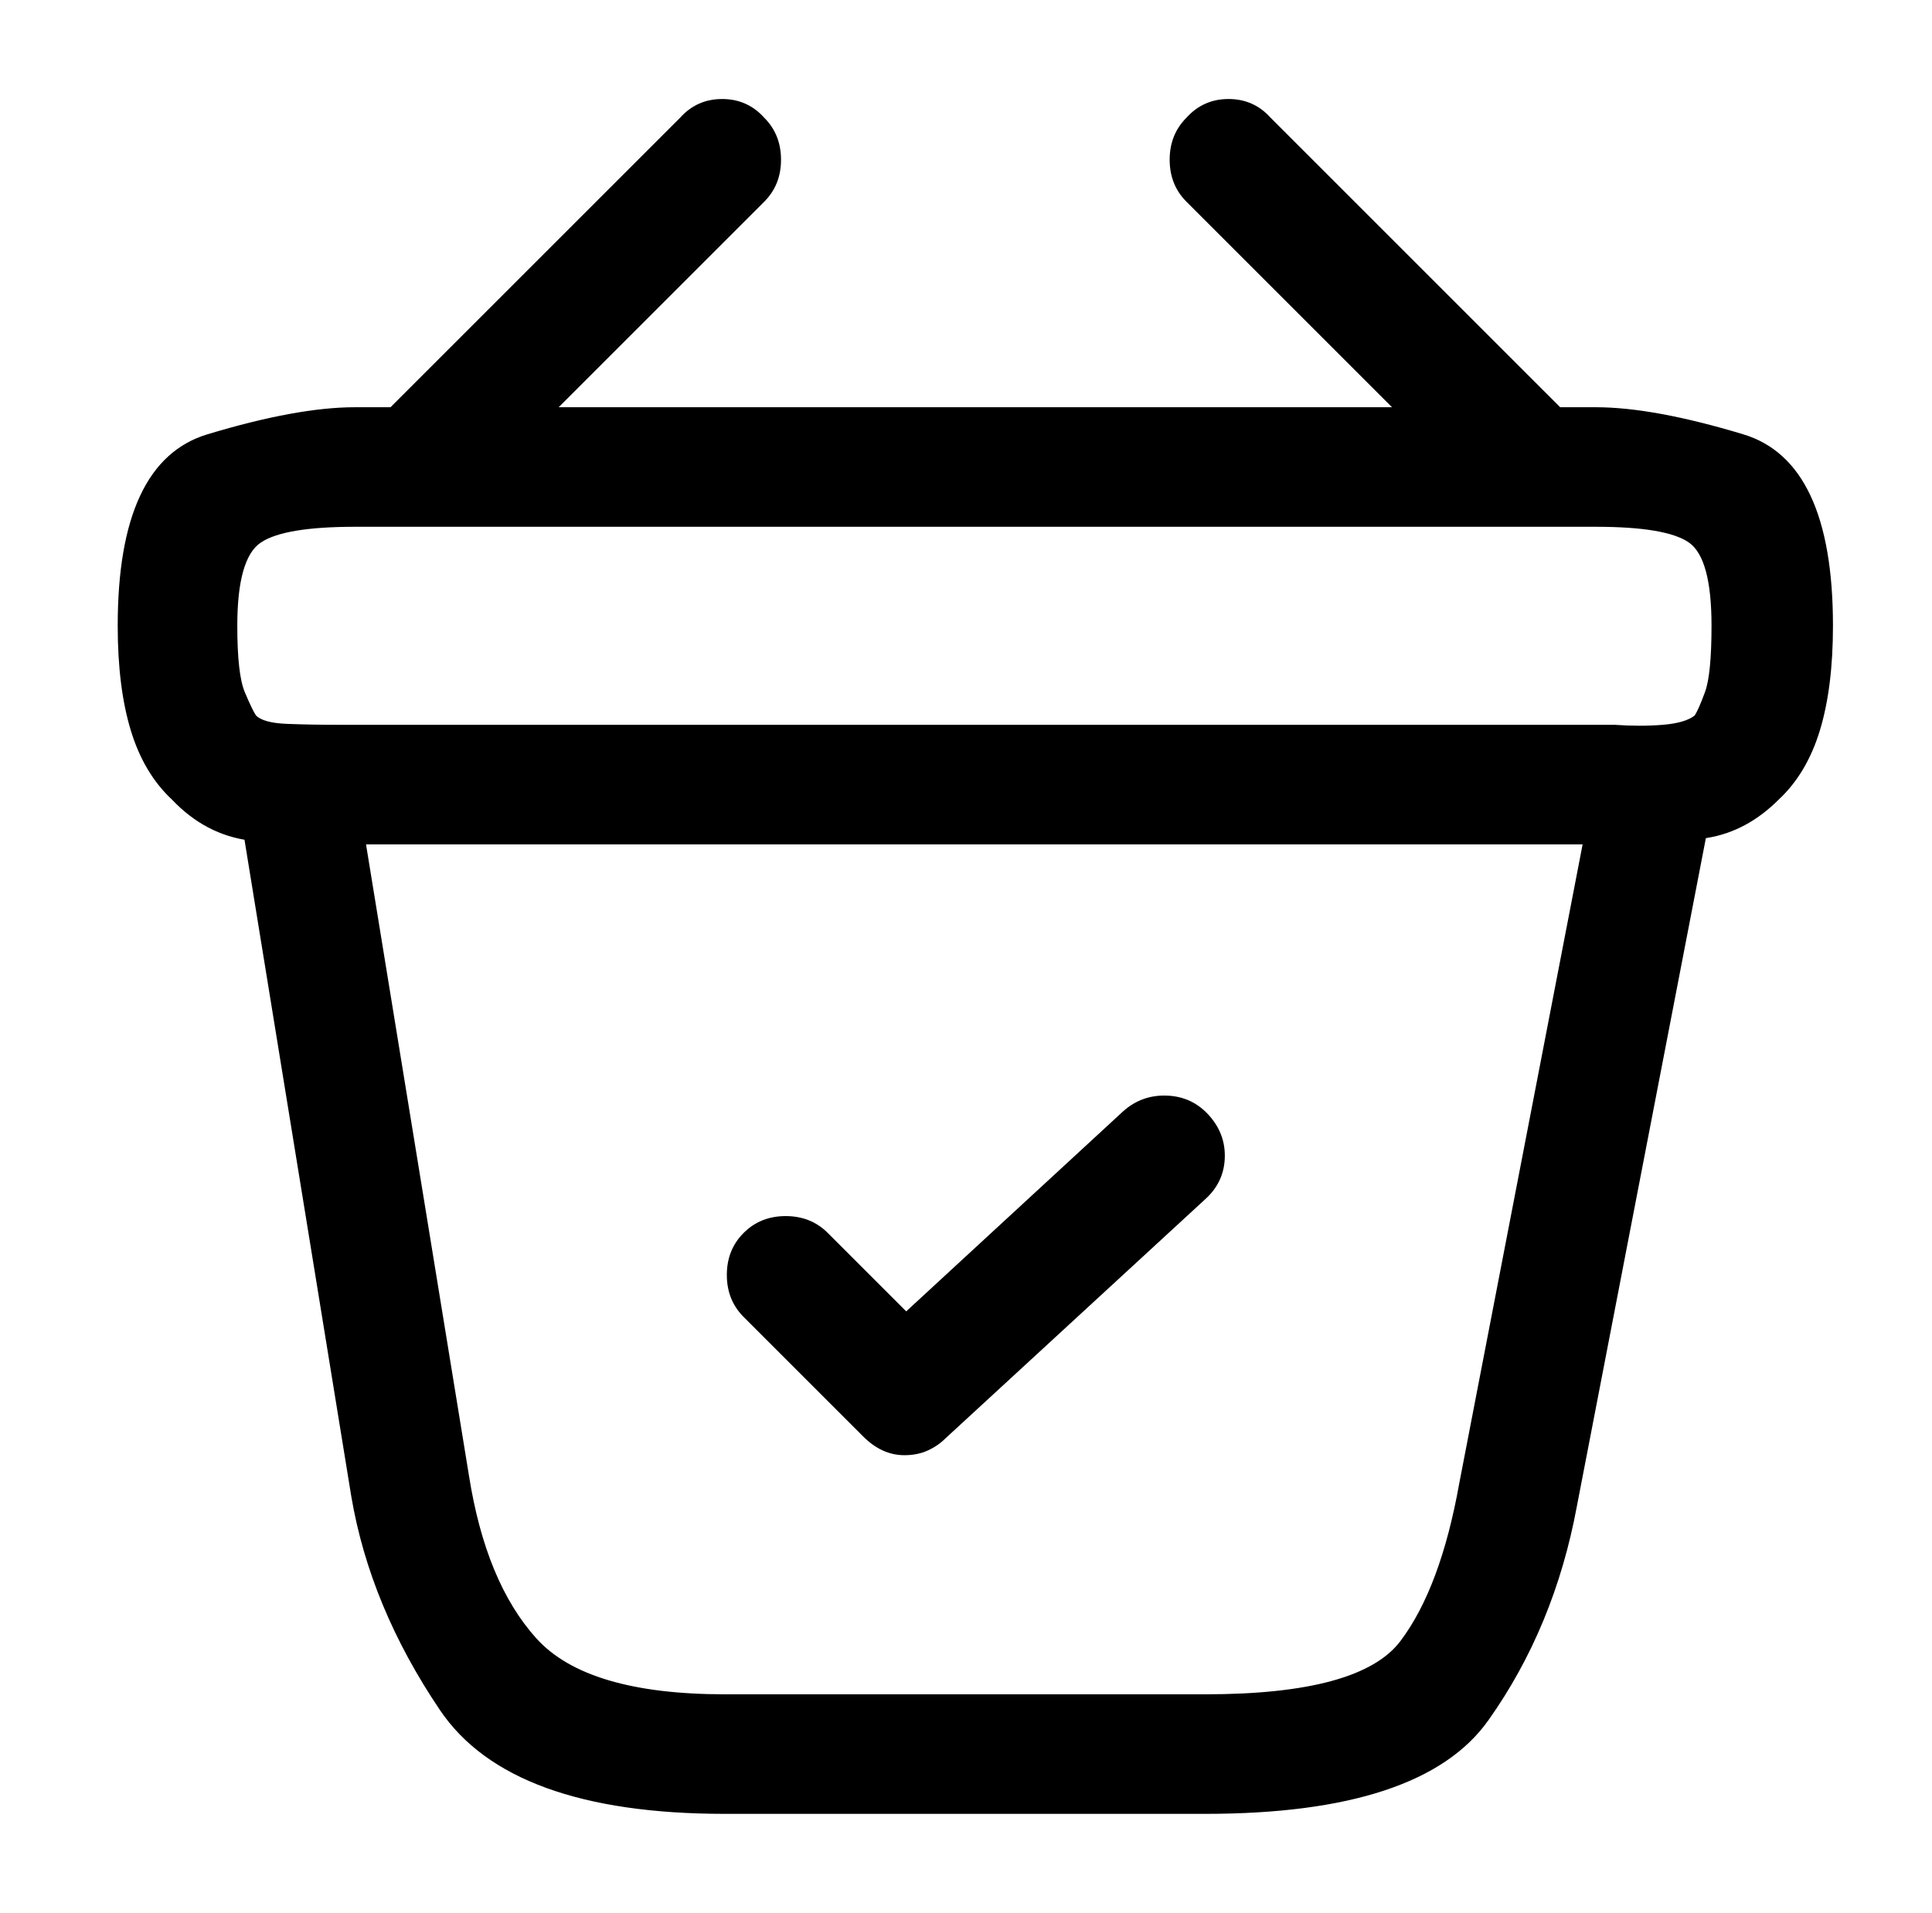 <?xml version="1.0" standalone="no"?>
<!DOCTYPE svg PUBLIC "-//W3C//DTD SVG 1.1//EN" "http://www.w3.org/Graphics/SVG/1.1/DTD/svg11.dtd" >
<svg xmlns="http://www.w3.org/2000/svg" xmlns:xlink="http://www.w3.org/1999/xlink" version="1.1" viewBox="-10 0 1034 1024">
   <path fill="currentColor"
d="M474 779q-6 0 -11.5 -2.5t-10.5 -7.5l-64 -64q-9 -9 -9 -22.5t9 -22.5t22.5 -9t22.5 9l42 42l116 -107q10 -9 23.5 -8.5t22.5 10.5t8.5 23t-10.5 22l-139 128q-4 4 -9.5 6.5t-12.5 2.5zM221 272q-6 0 -12 -2.5t-10 -6.5q-9 -9 -9 -22.5t9 -22.5l155 -155q9 -10 22.5 -10
t22.5 10q9 9 9 22.5t-9 22.5l-155 155q-5 4 -10.5 6.5t-12.5 2.5v0zM803 272q-7 0 -12.5 -2t-10.5 -7l-155 -155q-9 -9 -9 -22.5t9 -22.5q9 -10 22.5 -10t22.5 10l155 155q9 9 9 22.5t-9 22.5q-4 4 -10 6.5t-12 2.5v0zM862 452h-4h-5h-682q-23 1 -47 -2t-42 -22
q-15 -14 -22 -37t-7 -56q0 -88 48 -102.5t79 -14.5h664q31 0 79 14.5t48 102.5q0 33 -7 56t-22 37q-17 17 -38 20.5t-42 3.5v0zM180 388h674q14 1 26 0t17 -5q2 -3 5.5 -12.5t3.5 -35.5q0 -36 -12 -44.5t-50 -8.5h-664q-38 0 -50.5 8.5t-12.5 44.5q0 26 4 35.5t6 12.5
q4 4 16.5 4.5t26.5 0.5h10zM635 971h-257q-115 0 -152.5 -55.5t-47.5 -114.5l-60 -369q-2 -13 5.5 -24t20.5 -13t24 5.5t13 21.5l60 368q9 57 36 87t101 30h257q83 0 104.5 -28.5t31.5 -84.5l72 -373q3 -13 14 -20.5t24 -4.5q13 2 20 13t5 24l-72 373q-12 65 -47.5 115
t-151.5 50v0z" />
</svg>
